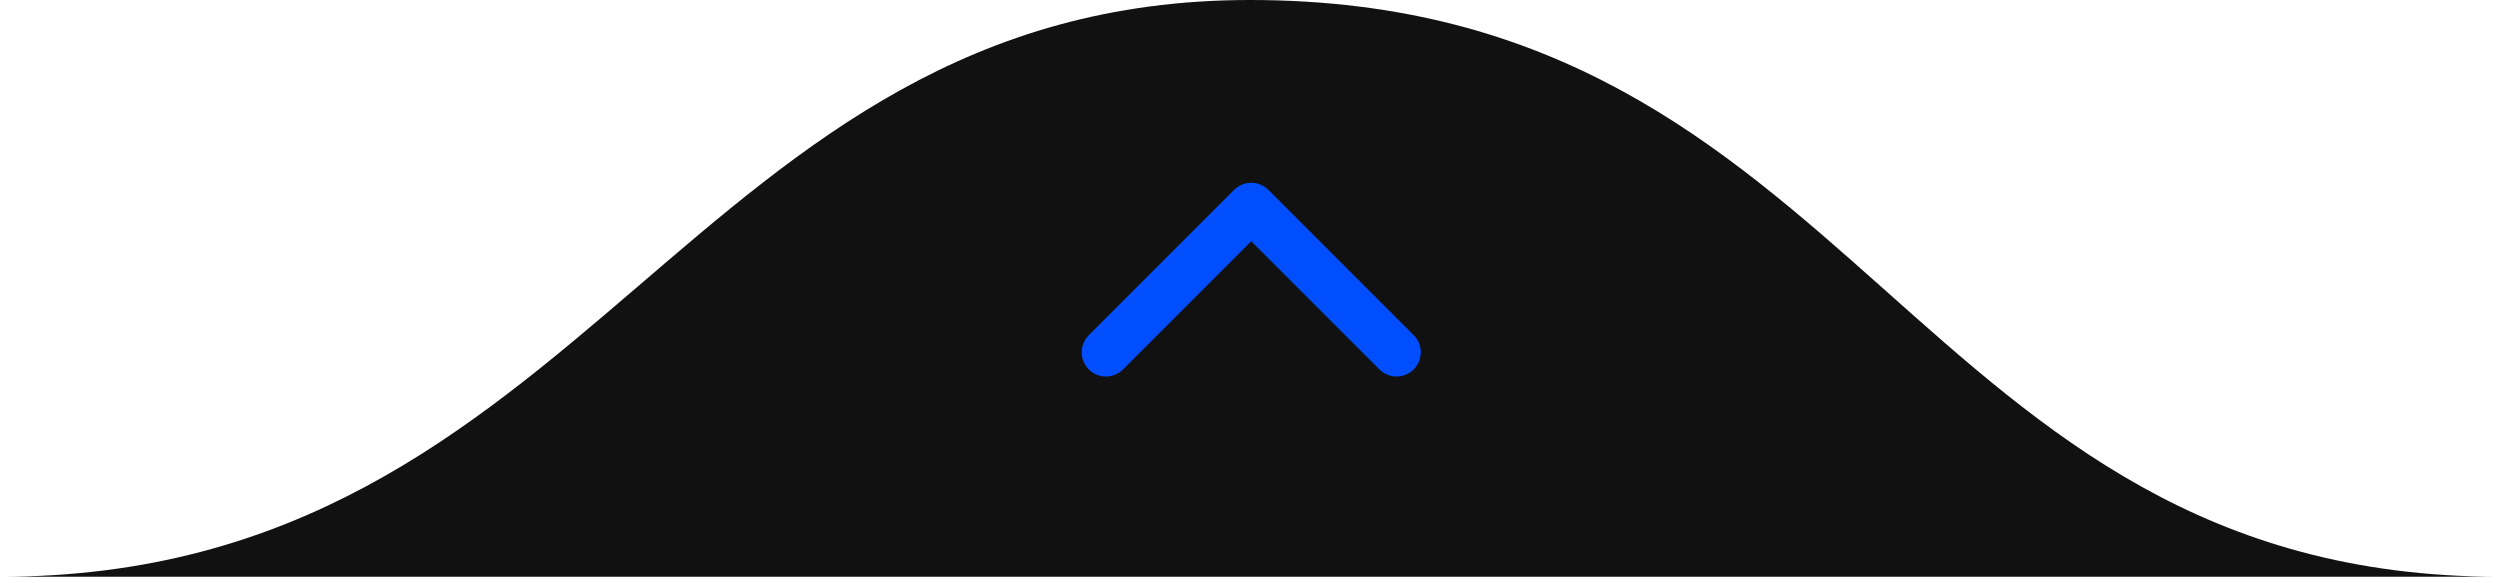 <svg xmlns="http://www.w3.org/2000/svg" width="163" height="38" viewBox="0 0 163 38" fill="none"><path d="M-6.57498e-06 37.605L163 37.605C124.458 37.605 121.44 2.38234e-05 81.5 1.42499e-05C44.798 5.4527e-06 38.542 37.605 -6.57498e-06 37.605Z" fill="#111111"></path><path d="M91.055 22.969L81.58 13.495L72.106 22.969" stroke="#004EFE" stroke-width="3.158" stroke-linecap="round" stroke-linejoin="round"></path></svg>